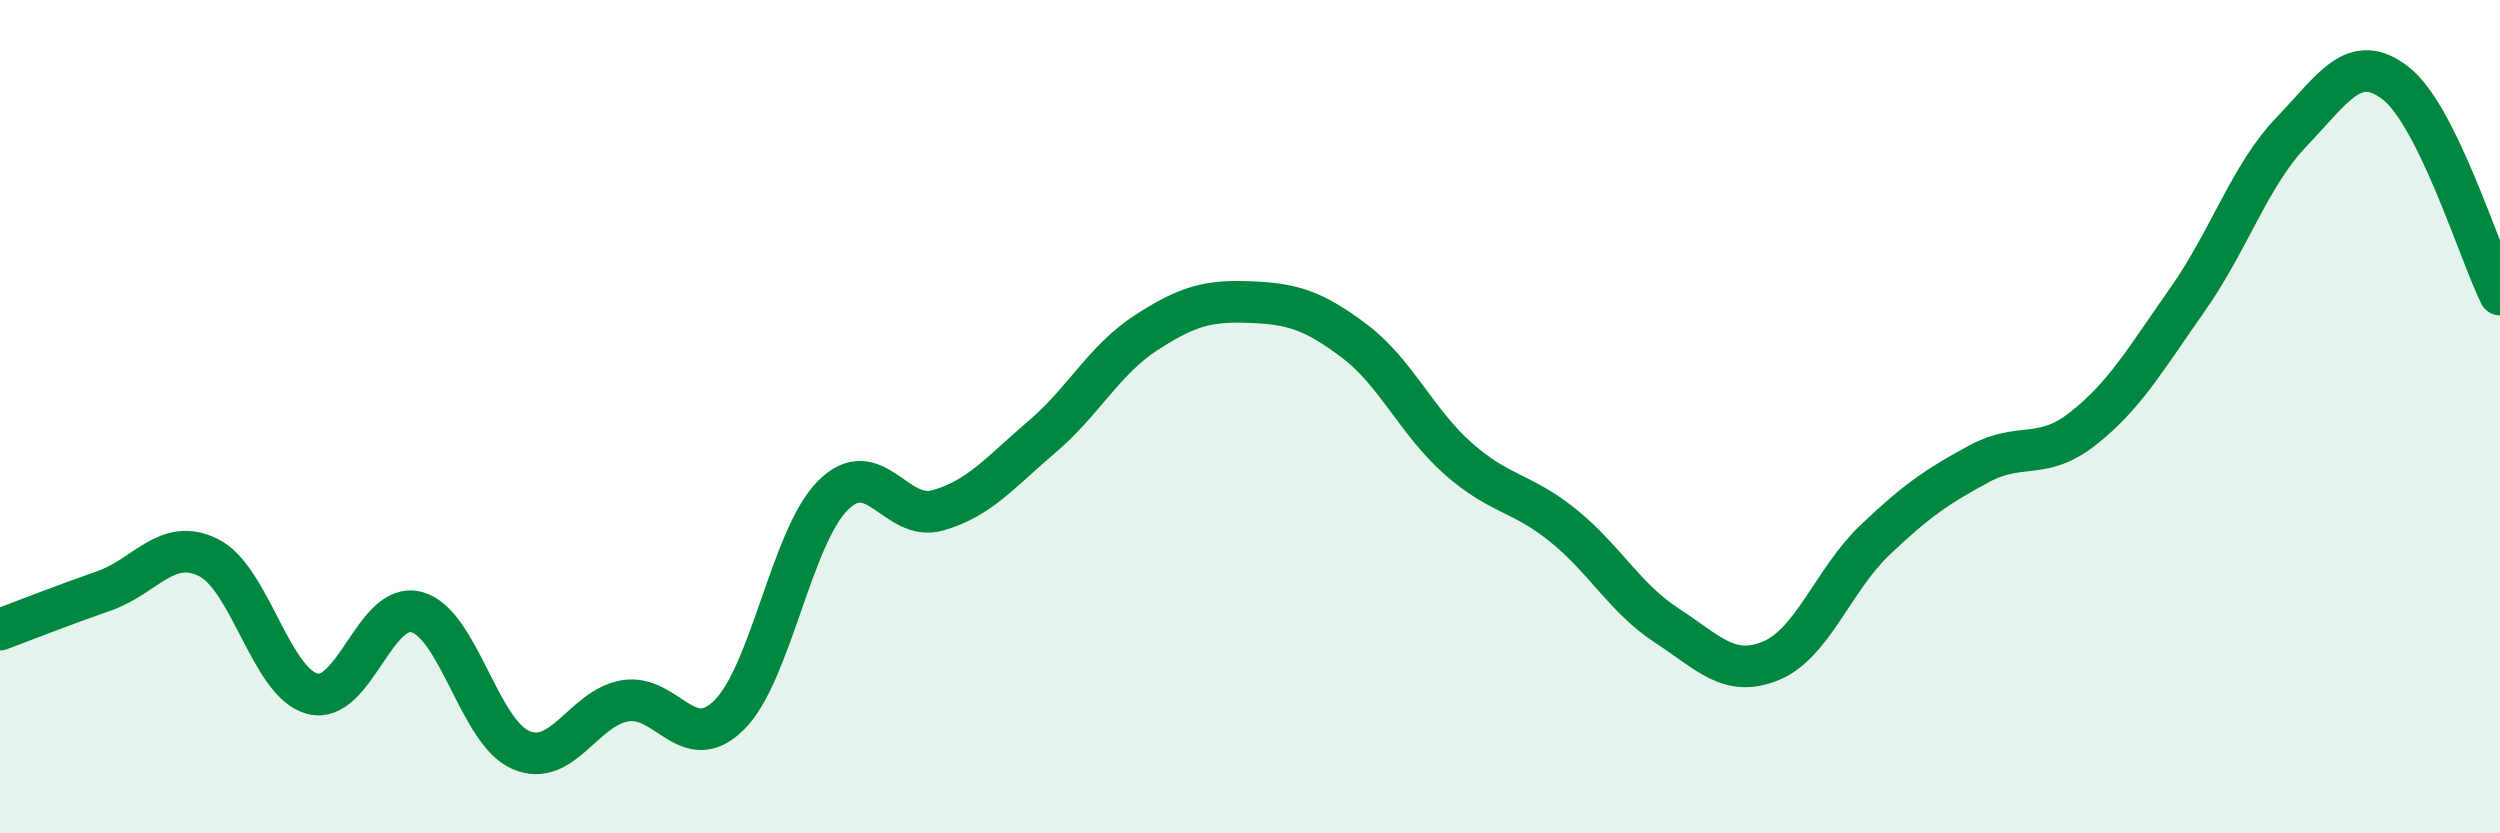 
    <svg width="60" height="20" viewBox="0 0 60 20" xmlns="http://www.w3.org/2000/svg">
      <path
        d="M 0,15.11 C 0.5,14.92 1.5,14.53 2.5,14.18 C 3.5,13.83 4,12.89 5,13.38 C 6,13.87 6.5,16.39 7.5,16.65 C 8.5,16.91 9,14.42 10,14.69 C 11,14.96 11.5,17.57 12.5,18 C 13.5,18.43 14,16.99 15,16.82 C 16,16.65 16.5,18.15 17.5,17.16 C 18.5,16.17 19,12.86 20,11.88 C 21,10.9 21.5,12.53 22.5,12.25 C 23.5,11.97 24,11.34 25,10.49 C 26,9.64 26.5,8.64 27.5,7.99 C 28.5,7.34 29,7.21 30,7.25 C 31,7.29 31.5,7.43 32.5,8.18 C 33.5,8.93 34,10.13 35,11.01 C 36,11.89 36.5,11.8 37.5,12.6 C 38.5,13.4 39,14.36 40,15.01 C 41,15.66 41.5,16.27 42.5,15.86 C 43.5,15.45 44,13.91 45,12.96 C 46,12.01 46.5,11.67 47.5,11.13 C 48.5,10.59 49,11.07 50,10.28 C 51,9.49 51.5,8.61 52.5,7.19 C 53.5,5.77 54,4.2 55,3.16 C 56,2.12 56.5,1.22 57.5,2 C 58.5,2.78 59.5,6.06 60,7.07L60 20L0 20Z"
        fill="#008740"
        opacity="0.1"
        stroke-linecap="round"
        stroke-linejoin="round"
      />
      <path
        d="M 0,15.11 C 0.5,14.92 1.5,14.53 2.5,14.18 C 3.5,13.83 4,12.89 5,13.38 C 6,13.87 6.5,16.39 7.5,16.65 C 8.5,16.91 9,14.42 10,14.69 C 11,14.96 11.5,17.57 12.5,18 C 13.5,18.43 14,16.99 15,16.82 C 16,16.65 16.5,18.15 17.5,17.16 C 18.5,16.17 19,12.86 20,11.88 C 21,10.9 21.5,12.53 22.5,12.25 C 23.5,11.97 24,11.34 25,10.49 C 26,9.64 26.5,8.64 27.5,7.99 C 28.5,7.34 29,7.21 30,7.25 C 31,7.29 31.5,7.43 32.5,8.18 C 33.5,8.93 34,10.13 35,11.01 C 36,11.89 36.5,11.8 37.5,12.6 C 38.5,13.4 39,14.36 40,15.01 C 41,15.66 41.5,16.27 42.5,15.86 C 43.5,15.45 44,13.91 45,12.96 C 46,12.01 46.5,11.67 47.5,11.13 C 48.5,10.59 49,11.07 50,10.28 C 51,9.49 51.5,8.61 52.5,7.19 C 53.5,5.77 54,4.2 55,3.16 C 56,2.12 56.5,1.22 57.5,2 C 58.5,2.78 59.5,6.06 60,7.07"
        stroke="#008740"
        stroke-width="1"
        fill="none"
        stroke-linecap="round"
        stroke-linejoin="round"
      />
    </svg>
  